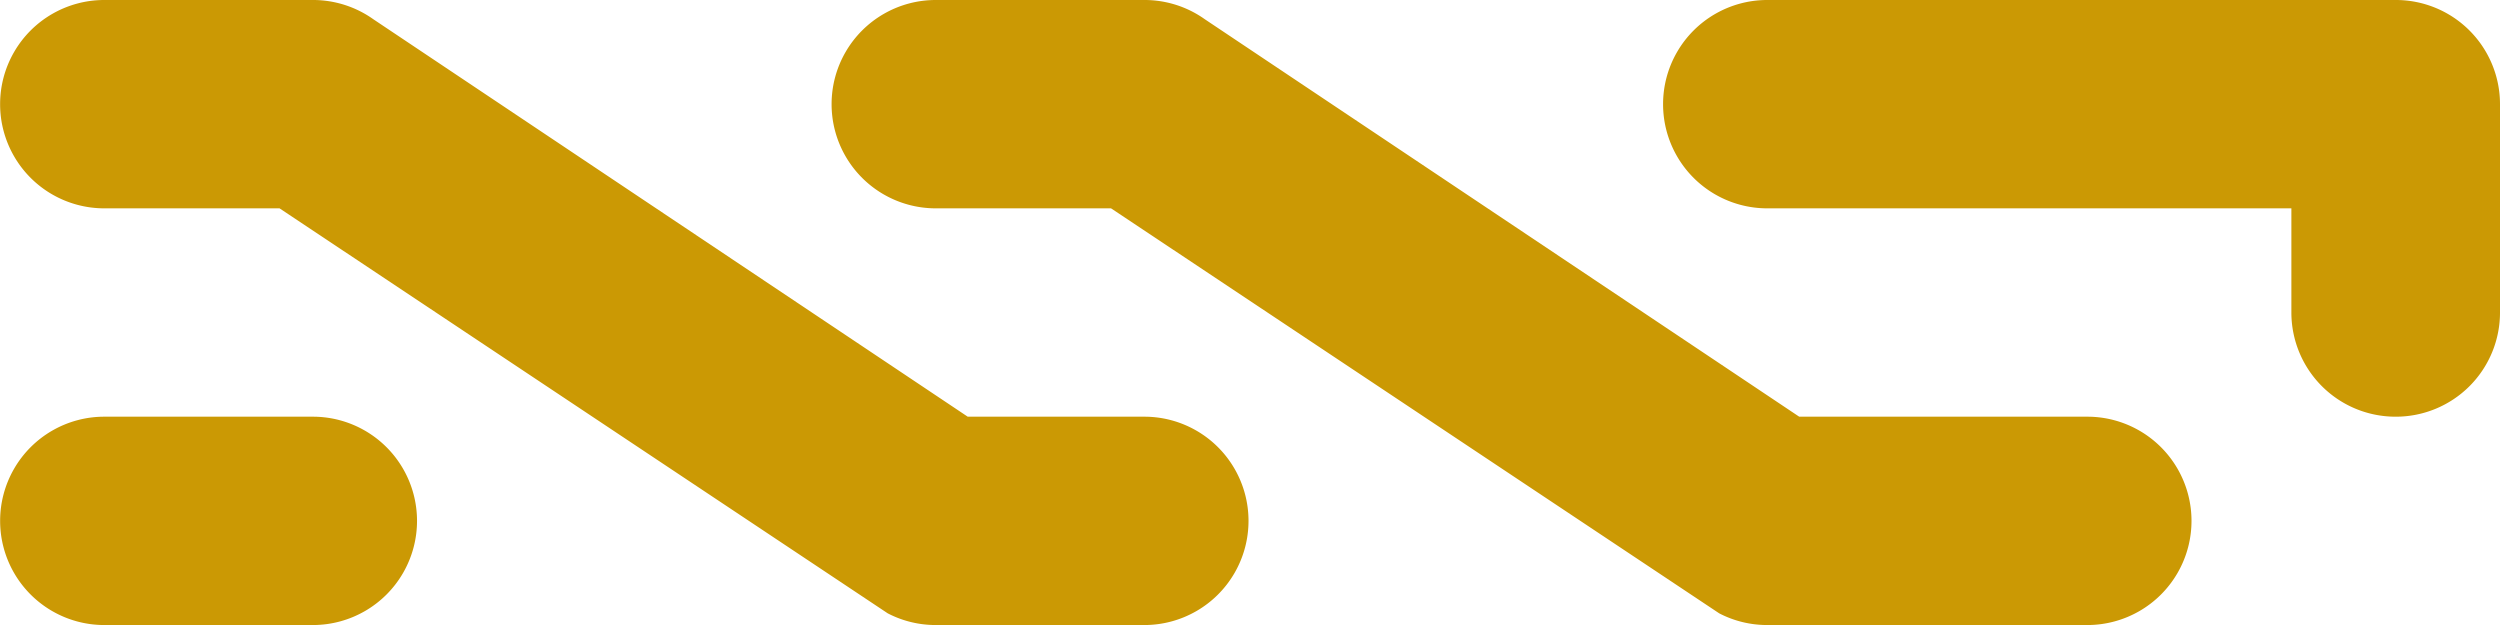 <svg xmlns="http://www.w3.org/2000/svg" width="119.993" height="30" viewBox="0 0 119.993 30"><defs><style>.a{fill:#cb9904;fill-rule:evenodd;}</style></defs><path class="a" d="M314.987,220a5,5,0,0,1-5.007-5v-5H284.823a5,5,0,1,1,0-10h30.164a5,5,0,0,1,5.006,5v10A5,5,0,0,1,314.987,220Zm-24.812,0h10.011a5,5,0,1,1,0,10H284.823a4.979,4.979,0,0,1-2.306-.562L253.327,210h-8.413a5,5,0,1,1,0-10h10.01a4.989,4.989,0,0,1,2.9.921L286.357,220h3.818Zm-35.25,0a5,5,0,1,1,0,10H244.913a4.982,4.982,0,0,1-2.305-.562L213.417,210h-8.412a5,5,0,1,1,0-10h10.01a5,5,0,0,1,2.9.921L246.448,220h8.476Zm-49.919,0h10.01a5,5,0,1,1,0,10h-10.01a5,5,0,1,1,0-10Z" transform="translate(-200 -200)"/></svg>